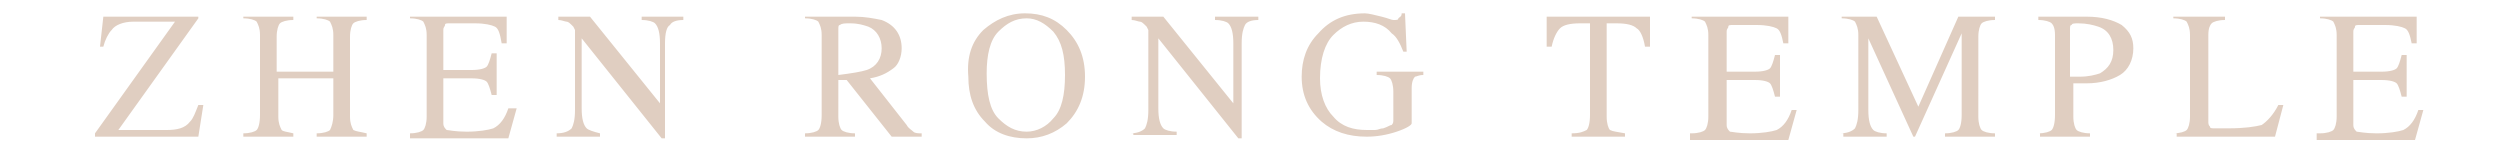 <svg xmlns="http://www.w3.org/2000/svg" viewBox="0 0 150 9"><path d="M5.7 8l4.8-6.7H8c-.6 0-1.1.2-1.3.5-.2.2-.4.6-.5 1H6L6.2 1h5.7v.1L7.1 7.8H10c.6 0 1.1-.1 1.4-.5.2-.2.3-.5.5-1h.3l-.3 1.9H5.7V8zm8.9 0c.4 0 .7-.1.8-.2.1-.1.2-.4.2-.9V2.1c0-.4-.1-.6-.2-.8-.1-.1-.4-.2-.8-.2V1h3v.2c-.4 0-.7.1-.8.2-.1.1-.2.4-.2.8v2.1H20V2.1c0-.4-.1-.6-.2-.8-.1-.1-.4-.2-.8-.2V1h3v.2c-.4 0-.7.1-.8.2-.1.1-.2.4-.2.8V7c0 .4.1.6.2.8.2.1.4.1.8.2v.2h-3V8c.4 0 .7-.1.8-.2.1-.2.2-.5.2-.9V4.7h-3.3V7c0 .4.1.6.2.8.1.1.3.1.7.2v.2h-3V8zm10 0c.4 0 .7-.1.8-.2.1-.1.2-.4.2-.8V2.1c0-.4-.1-.6-.2-.8-.1-.1-.4-.2-.8-.2V1h5.8v1.6h-.3c-.1-.6-.2-.9-.4-1-.2-.1-.6-.2-1.2-.2H27c-.2 0-.3 0-.3.1s-.1.1-.1.3v2.4h1.7c.5 0 .8-.1.9-.2.1-.1.2-.4.3-.8h.3v2.5h-.3c-.1-.4-.2-.7-.3-.8-.1-.1-.4-.2-.9-.2h-1.7v2.7c0 .2.1.3.2.4.1 0 .5.1 1.2.1s1.3-.1 1.6-.2c.4-.2.7-.6.9-1.2h.5l-.5 1.8h-5.9V8zm8.8 0c.4 0 .7-.1.9-.3.1-.2.2-.5.2-1.1V1.8l-.1-.2c-.2-.2-.3-.3-.4-.3-.1 0-.3-.1-.5-.1V1h1.9l4.2 5.2V2.6c0-.6-.1-1-.3-1.2-.1-.1-.4-.2-.8-.2V1H41v.2c-.4 0-.7.1-.8.3-.2.1-.3.5-.3 1.1v5.7h-.2l-4.8-6v4.2c0 .6.1 1 .3 1.2.1.1.4.2.8.3v.2h-2.6V8zm14.9 0c.4 0 .7-.1.8-.2.1-.1.2-.4.2-.9V2.1c0-.4-.1-.6-.2-.8-.1-.1-.4-.2-.8-.2V1h3c.6 0 1.1.1 1.6.2.8.3 1.2.9 1.2 1.7 0 .5-.2 1-.5 1.2-.4.3-.8.5-1.4.6l2.2 2.8c.1.2.3.3.4.4.1.1.3.1.5.1v.2h-1.8l-2.7-3.4h-.5V7c0 .4.1.7.2.8.1.1.4.2.8.2v.2h-3V8zM52 4.2c.6-.2.9-.7.9-1.3 0-.6-.3-1.1-.8-1.3-.3-.1-.6-.2-1.1-.2-.3 0-.5 0-.6.1-.1 0-.1.1-.1.3v2.7c.8-.1 1.4-.2 1.7-.3zm7-2.4c.7-.6 1.5-1 2.5-1s1.8.3 2.5 1 1.1 1.6 1.1 2.8c0 1.2-.4 2.1-1.1 2.8-.7.6-1.5.9-2.4.9-1 0-1.9-.3-2.5-1-.7-.7-1-1.6-1-2.7-.1-1.2.2-2.1.9-2.8zm.9 5.3c.5.5 1 .8 1.7.8.6 0 1.2-.3 1.6-.8.5-.5.7-1.4.7-2.6 0-1.2-.2-2-.7-2.6-.5-.5-1-.8-1.6-.8-.7 0-1.2.3-1.7.8s-.7 1.4-.7 2.5c0 1.3.2 2.2.7 2.7zm7.9.9c.4 0 .7-.1.9-.3.1-.2.2-.5.2-1.1V1.8l-.1-.2c-.2-.2-.3-.3-.4-.3-.1 0-.3-.1-.5-.1V1h1.9L74 6.2V2.6c0-.6-.1-1-.3-1.2-.1-.1-.4-.2-.8-.2V1h2.6v.2c-.4 0-.7.1-.8.3-.1.2-.2.5-.2 1.1v5.7h-.2l-4.8-6v4.2c0 .6.1 1 .3 1.2.1.1.4.2.8.2v.2H68V8zm15.1-7c.4.1.6.2.7.2.2 0 .3 0 .3-.1.1-.1.2-.1.2-.3h.2l.1 2.3h-.2c-.2-.5-.4-.9-.7-1.1-.4-.5-1-.7-1.7-.7s-1.3.3-1.8.8-.8 1.4-.8 2.6c0 1 .3 1.8.8 2.3.5.6 1.2.8 2 .8h.5c.2 0 .3-.1.5-.1.3-.1.4-.2.5-.2.1-.1.1-.2.1-.3V5.5c0-.4-.1-.7-.2-.8-.1-.1-.4-.2-.8-.2v-.2h2.8v.2c-.3 0-.4.1-.5.1-.1.1-.2.3-.2.7v2.1c0 .1-.3.3-.9.5-.6.2-1.2.3-1.8.3-1.1 0-2-.3-2.7-.9-.8-.7-1.2-1.6-1.2-2.7 0-1 .3-1.9 1-2.6.7-.8 1.6-1.2 2.8-1.2.2 0 .6.1 1 .2zm9.9 0H99v1.8h-.3c-.1-.6-.3-1-.5-1.1-.2-.2-.6-.3-1.2-.3h-.6V7c0 .4.1.7.2.8.2.1.4.1.9.2v.2h-3.2V8c.5 0 .7-.1.9-.2.1-.1.2-.4.2-.9V1.4h-.6c-.6 0-1 .1-1.2.3-.2.2-.4.6-.5 1.1h-.3V1zm8.7 7c.4 0 .7-.1.8-.2.1-.1.2-.4.2-.8V2.1c0-.4-.1-.6-.2-.8-.1-.1-.4-.2-.8-.2V1h5.8v1.6h-.3c-.1-.5-.2-.8-.4-.9-.2-.1-.6-.2-1.2-.2H104c-.2 0-.3 0-.3.1s-.1.1-.1.3v2.4h1.7c.5 0 .8-.1.9-.2.1-.1.2-.4.3-.8h.3v2.5h-.3c-.1-.4-.2-.7-.3-.8-.1-.1-.4-.2-.9-.2h-1.7v2.7c0 .2.1.3.2.4.1 0 .5.1 1.2.1s1.3-.1 1.6-.2c.4-.2.7-.6.9-1.2h.3l-.5 1.8h-5.9V8zm8.9 0c.4 0 .7-.1.9-.3.1-.2.2-.5.2-1.1V2.1c0-.4-.1-.6-.2-.8-.1-.1-.4-.2-.8-.2V1h2.1l2.5 5.4 2.4-5.4h2.2v.2c-.4 0-.7.1-.8.2-.1.1-.2.4-.2.8V7c0 .4.1.7.2.8.1.1.4.2.8.2v.2h-3V8c.4 0 .7-.1.8-.2.1-.1.2-.4.2-.9V2l-2.8 6.2h-.1l-2.7-5.9v4.3c0 .6.1 1 .3 1.2.1.1.4.2.8.2v.2h-2.6V8zm11.9 0c.4 0 .7-.1.8-.2.1-.1.2-.4.2-.9V2.1c0-.4-.1-.6-.2-.7-.1-.1-.4-.2-.8-.2V1h2.9c.9 0 1.6.2 2.1.5.5.4.7.8.7 1.4 0 .7-.3 1.3-.8 1.6-.5.3-1.2.5-2 .5h-.8v2c0 .4.1.7.2.8.1.1.4.2.8.2v.2h-3V8zm3.6-6.4c-.3-.1-.7-.2-1.2-.2-.2 0-.4 0-.4.1-.1 0-.1.1-.1.3v2.8h.6c.5 0 .9-.1 1.2-.2.5-.3.8-.7.8-1.4s-.3-1.2-.9-1.4zm4.5 6.4c.4 0 .7-.1.8-.2.1-.1.2-.4.2-.8V2.1c0-.4-.1-.6-.2-.8-.1-.1-.4-.2-.8-.2V1h3.1v.2c-.4 0-.7.1-.8.2-.1.1-.2.3-.2.7v5.2c0 .1 0 .2.1.3 0 .1.1.1.3.1h.8c1 0 1.6-.1 2-.2.3-.2.7-.6 1-1.2h.3l-.5 1.9h-5.9V8zm8.8 0c.4 0 .7-.1.8-.2.1-.1.2-.4.2-.8V2.1c0-.4-.1-.6-.2-.8-.1-.1-.4-.2-.8-.2V1h5.8v1.6h-.3c-.1-.5-.2-.8-.4-.9-.2-.1-.6-.2-1.2-.2h-1.5c-.2 0-.3 0-.3.1s-.1.1-.1.3v2.4h1.7c.5 0 .8-.1.9-.2.1-.1.2-.4.3-.8h.3v2.5h-.3c-.1-.4-.2-.7-.3-.8-.1-.1-.4-.2-.9-.2h-1.7v2.7c0 .2.1.3.2.4.1 0 .5.1 1.2.1s1.3-.1 1.6-.2c.4-.2.7-.6.9-1.2h.3l-.5 1.8H139V8z" fill="#e0cec1"/></svg>